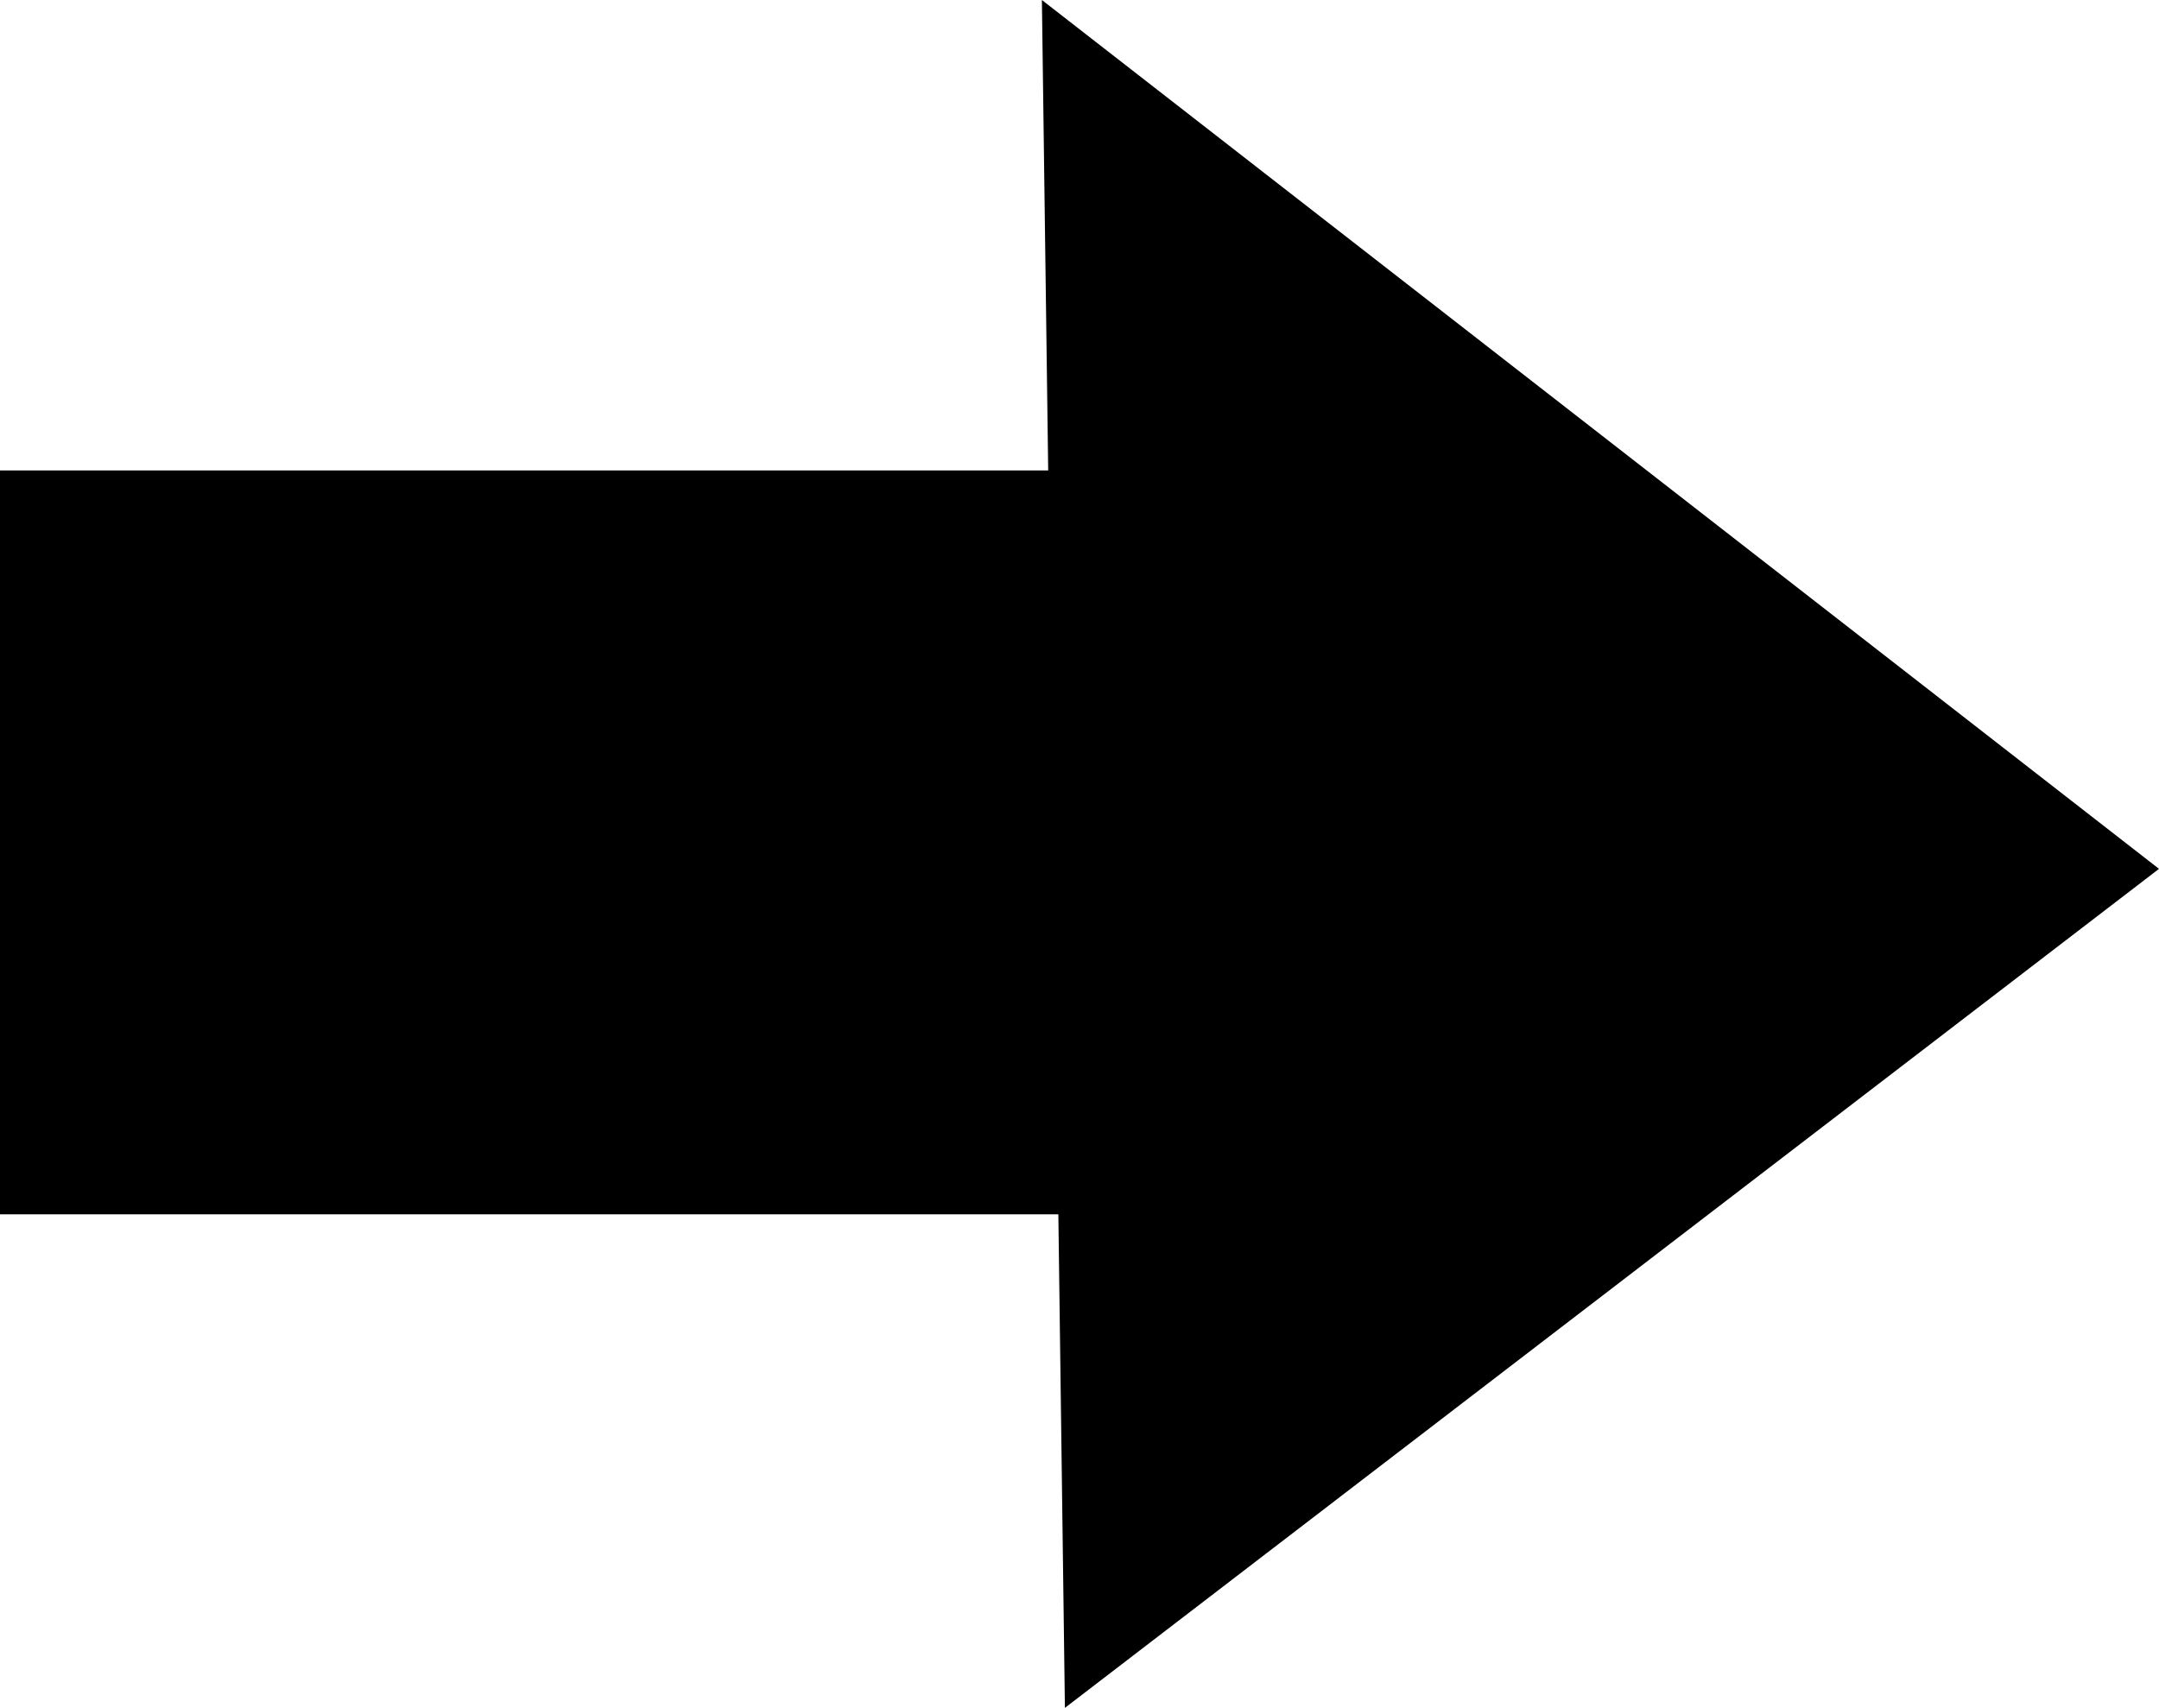 <?xml version="1.0" encoding="UTF-8"?><svg id="_レイヤー_1" xmlns="http://www.w3.org/2000/svg" viewBox="0 0 167.91 132.84"><defs><style>.cls-1{stroke-width:0px;}</style></defs><polygon class="cls-1" points="0 94.45 82.31 94.45 82.82 132.84 167.91 67.58 81.03 0 81.52 36.59 0 36.59 0 94.45"/></svg>